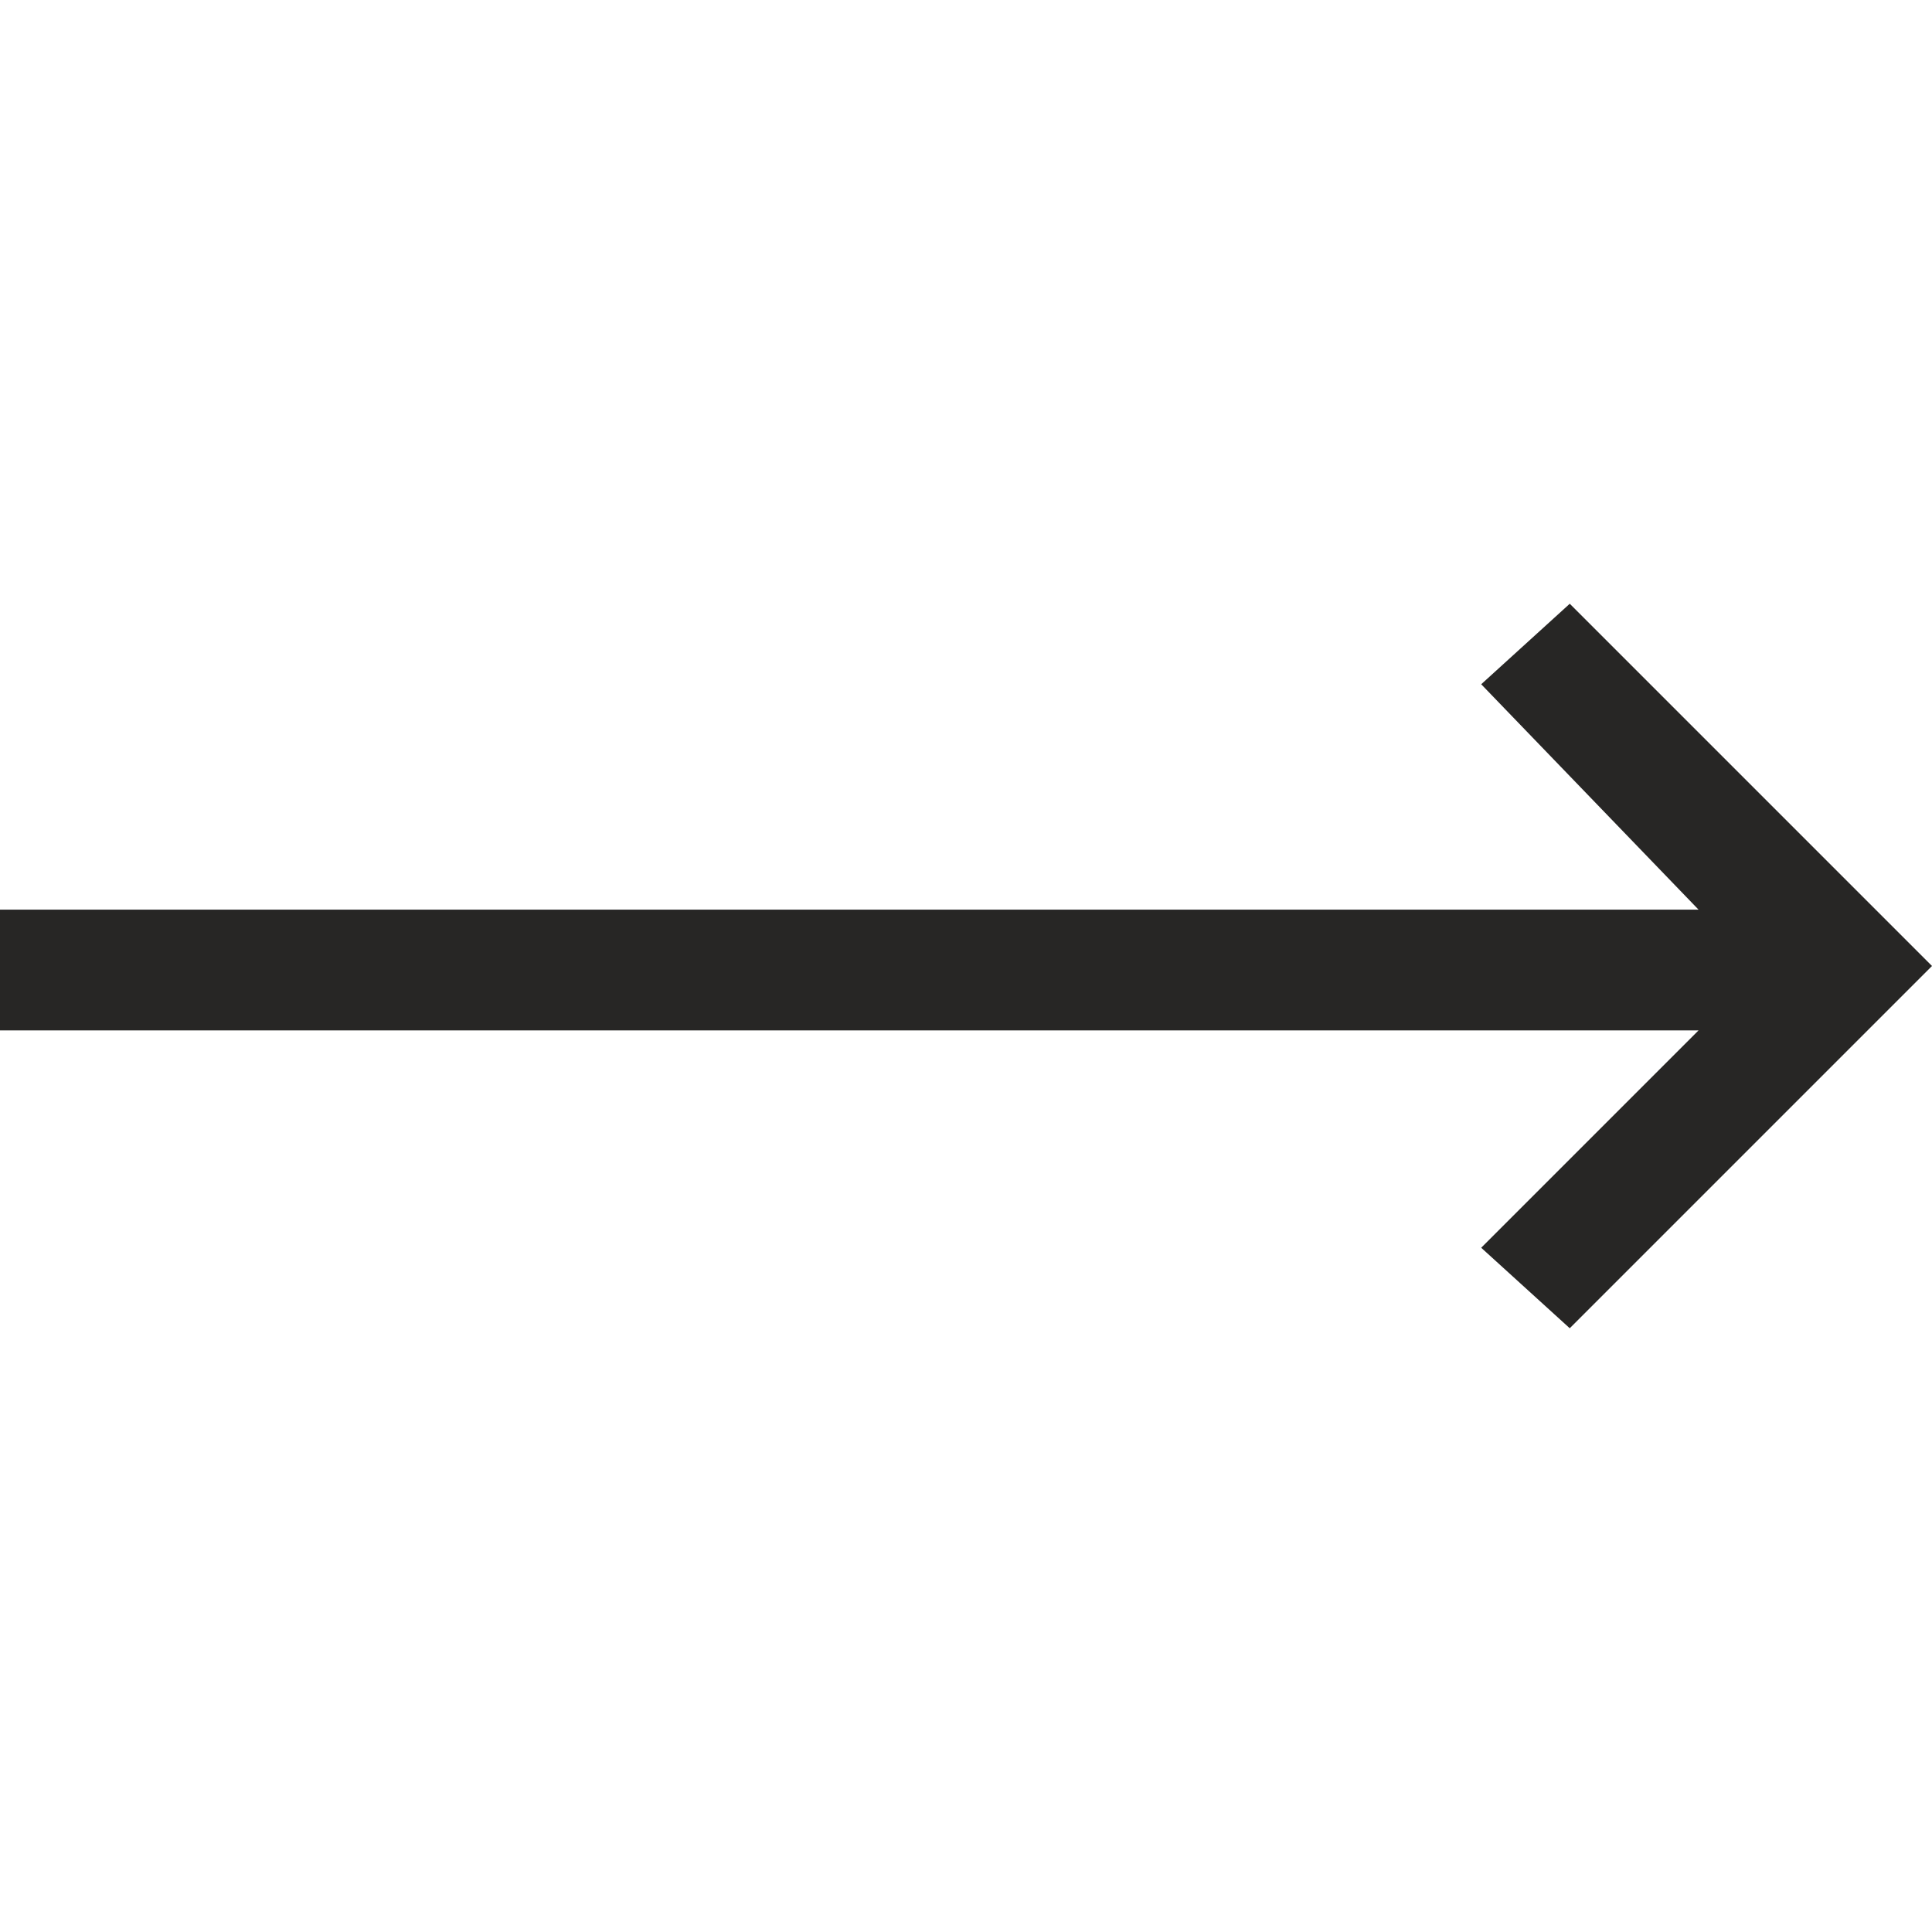 <?xml version="1.0" encoding="UTF-8"?>
<svg id="Ebene_1" xmlns="http://www.w3.org/2000/svg" version="1.1" viewBox="0 0 24 24">
  <!-- Generator: Adobe Illustrator 29.4.0, SVG Export Plug-In . SVG Version: 2.1.0 Build 152)  -->
  <defs>
    <style>
      .st0 {
        fill: #272625;
      }
    </style>
  </defs>
  <polygon class="st0" points="19.5 7.5 18.4 8.5 21.1 11.3 0 11.3 0 12.8 21.1 12.8 18.4 15.5 19.5 16.5 24 12 19.5 7.5"/>
</svg>